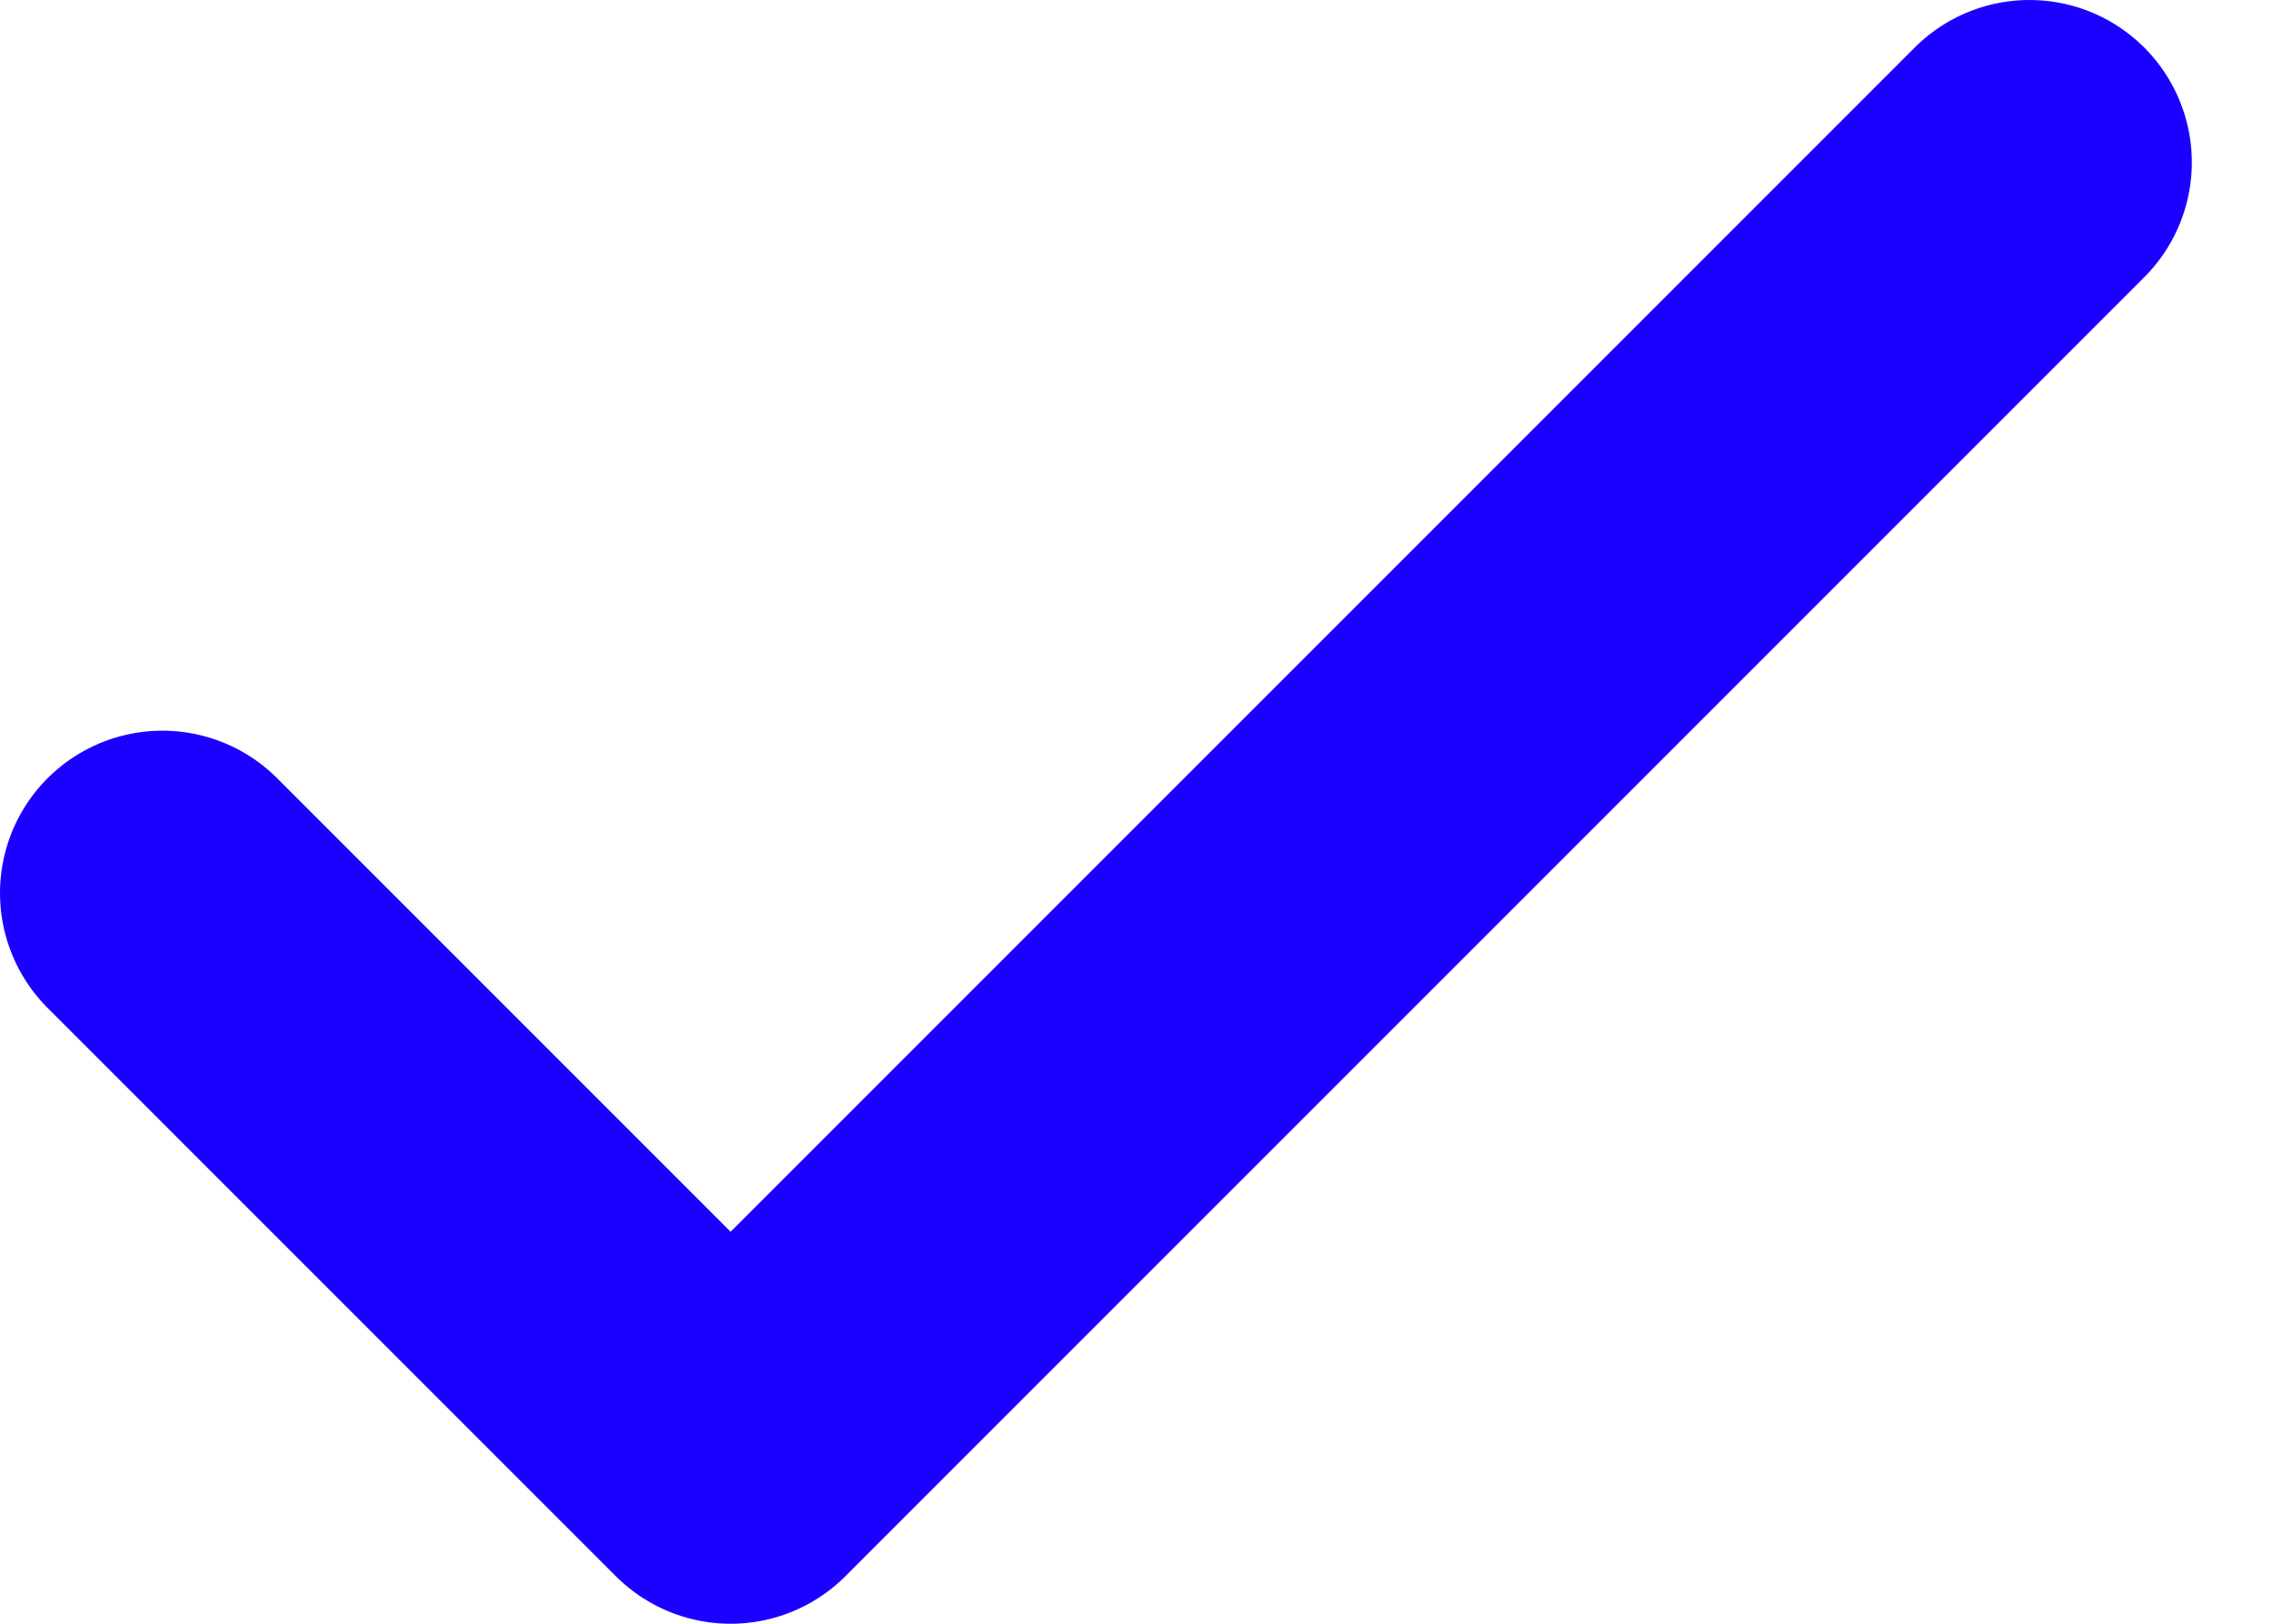 <svg width="21" height="15" viewBox="0 0 21 15" fill="none" xmlns="http://www.w3.org/2000/svg">
<path d="M1.5 8.25L6.75 13.5L18.75 1.5" stroke="#1C00FF" stroke-width="3" stroke-linecap="round" stroke-linejoin="round"/>
</svg>
